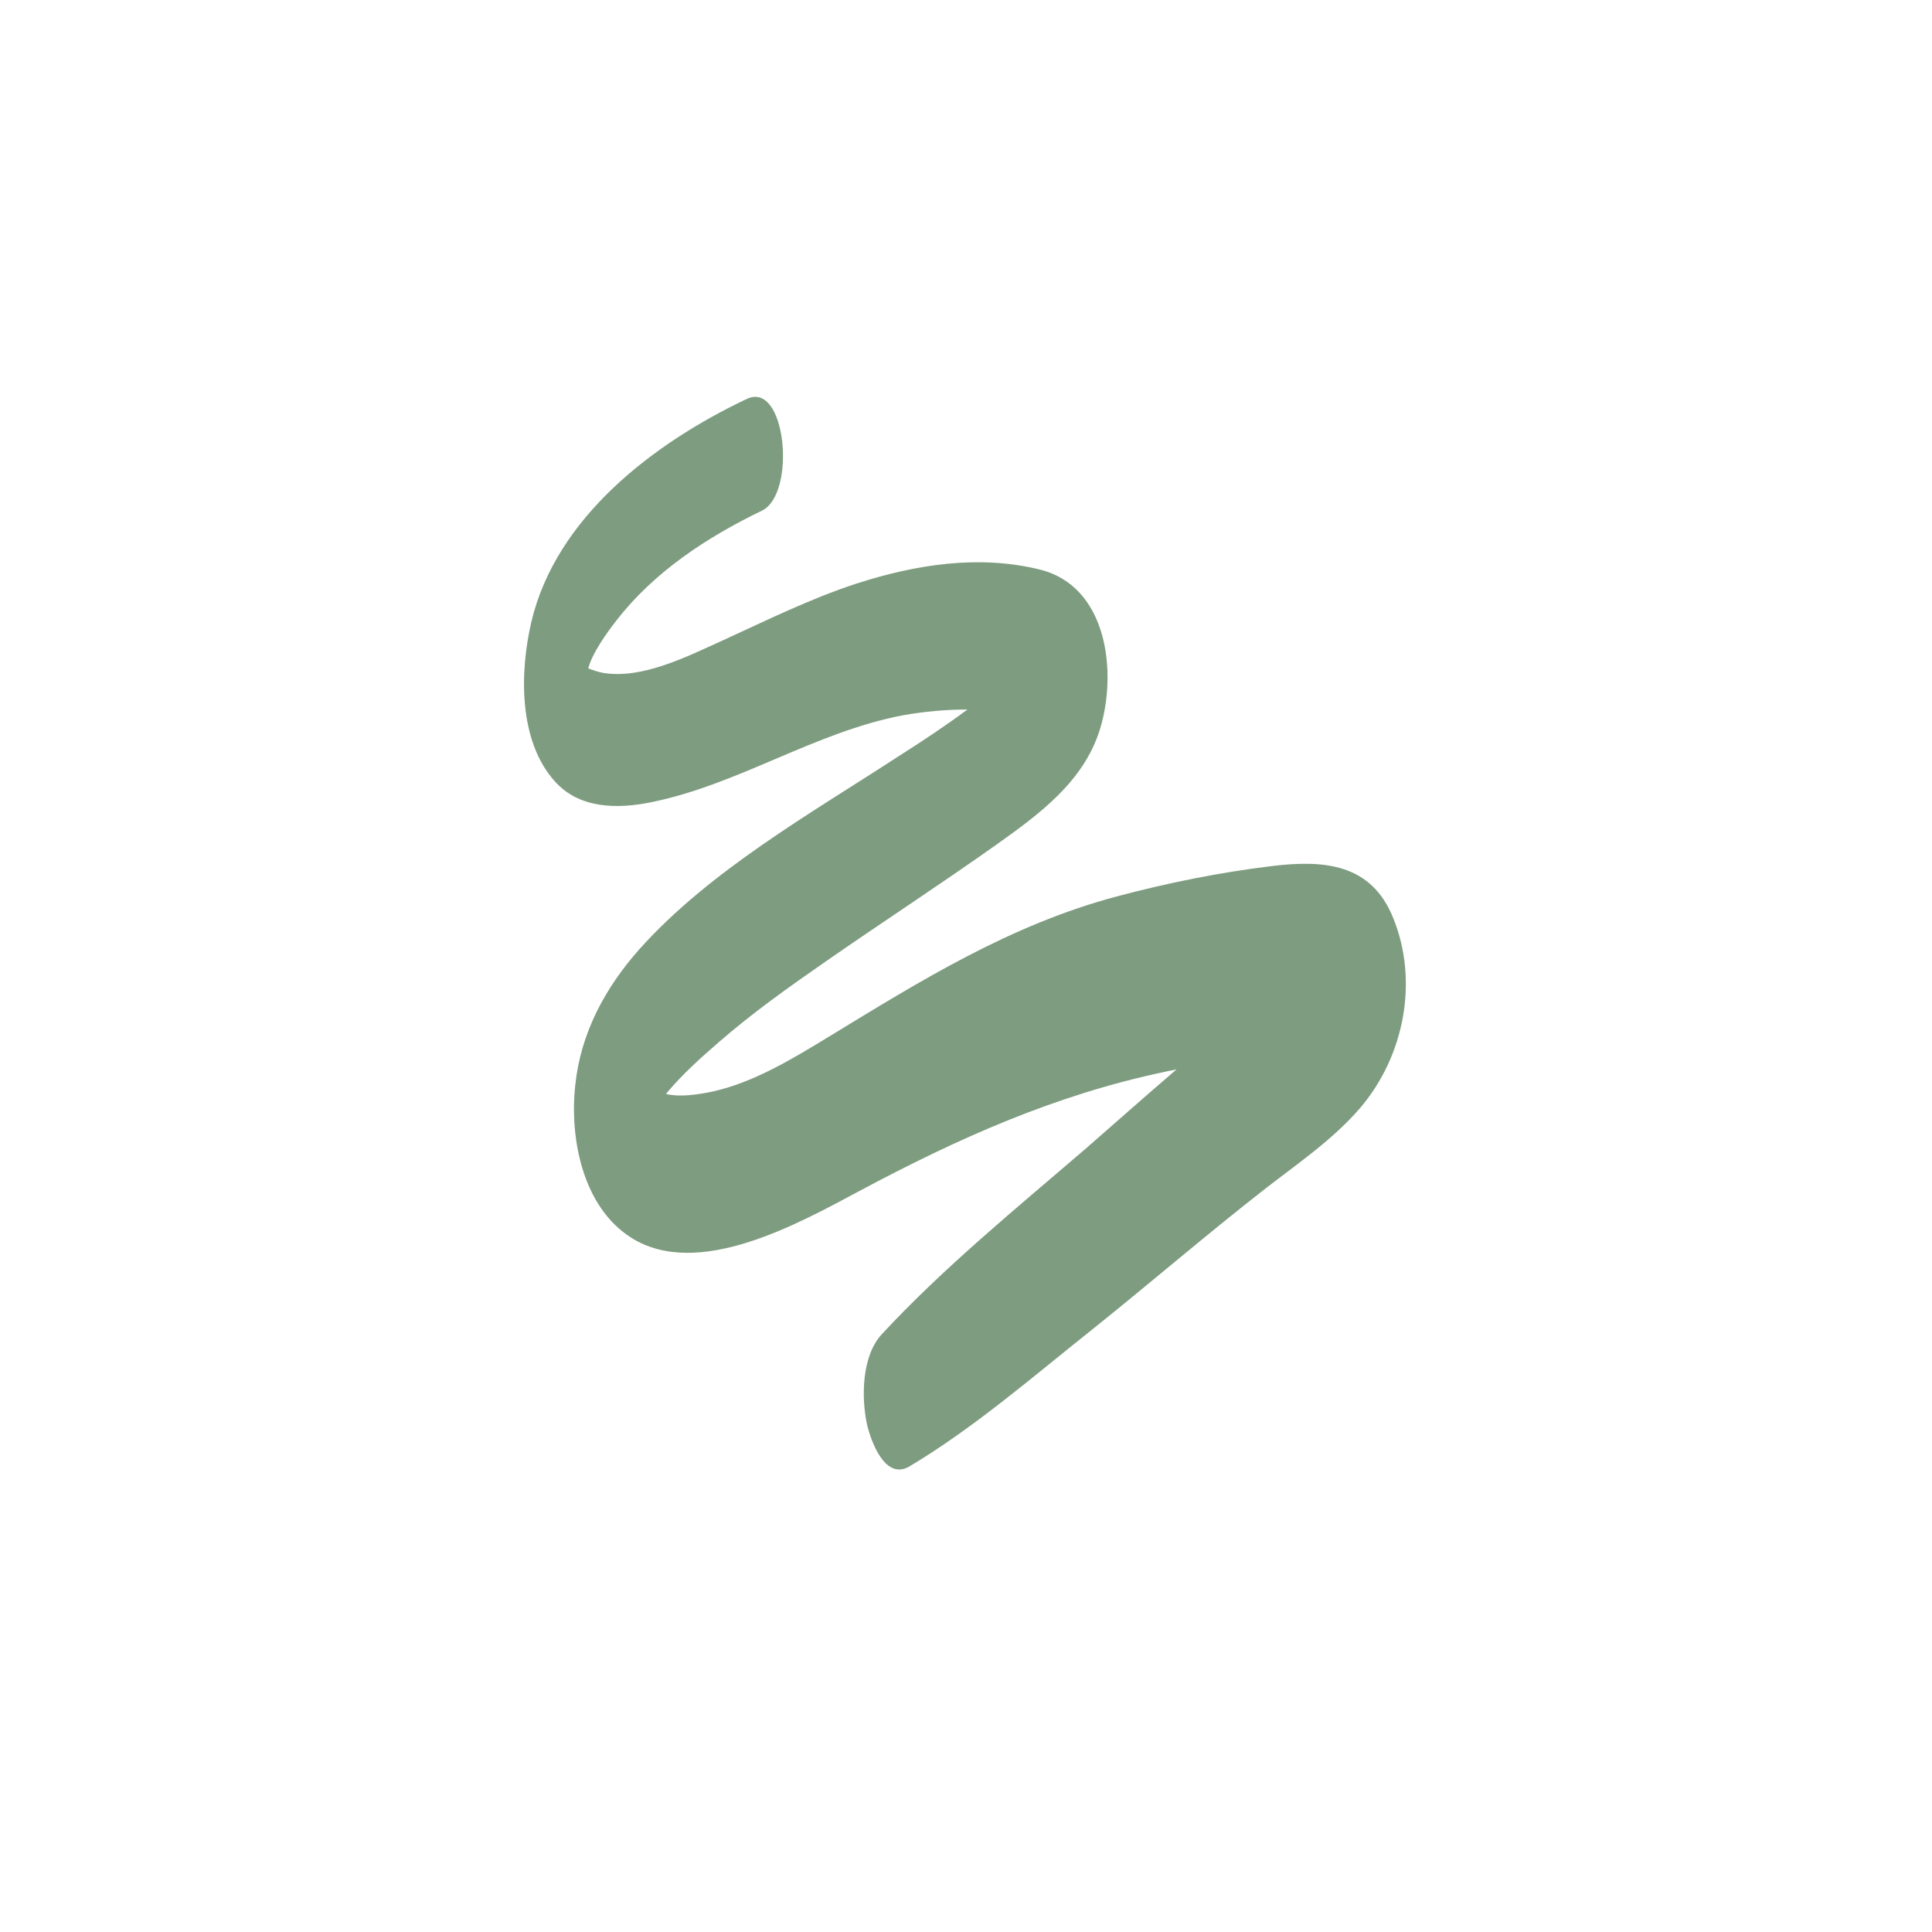 <svg xmlns="http://www.w3.org/2000/svg" xmlns:xlink="http://www.w3.org/1999/xlink" id="Calque_1" x="0px" y="0px" viewBox="0 0 400 400" style="enable-background:new 0 0 400 400;" xml:space="preserve"><style type="text/css">	.Ombre_x0020_portée{fill:none;}	.Lueur_x0020_externe_x0020_5 pt{fill:none;}	.Néon_x0020_bleu{fill:none;stroke:#8AACDA;stroke-width:7;stroke-linecap:round;stroke-linejoin:round;}	.Ton_x0020_clair_x0020_chrome{fill:url(#SVGID_1_);stroke:#FFFFFF;stroke-width:0.363;stroke-miterlimit:1;}	.Swing_GS{fill:#FFDD00;}	.Alysse_GS{fill:#A6D0E4;}	.st0{fill:#7E9C80;}</style><linearGradient id="SVGID_1_" gradientUnits="userSpaceOnUse" x1="0" y1="0" x2="6.123234e-17" y2="-1">	<stop offset="0" style="stop-color:#656565"></stop>	<stop offset="0.618" style="stop-color:#1B1B1B"></stop>	<stop offset="0.629" style="stop-color:#545454"></stop>	<stop offset="0.983" style="stop-color:#3E3E3E"></stop></linearGradient><path class="st0" d="M288.5,190.2c-4.5-11.4-14.3-12.2-25.1-10.9c-10.8,1.3-21.7,3.5-32.2,6.3c-22.1,5.9-40.5,17.4-59.7,29.1 c-7.4,4.5-15.4,9.4-24,11.3c-2.9,0.6-6.6,1.2-9.6,0.5c0.1-0.1,0.2-0.3,0.3-0.4c3.2-3.8,7-7.2,10.7-10.4c6.9-6,14.5-11.4,22-16.6 c11.8-8.2,23.8-16,35.5-24.3c8.7-6.2,17.9-12.9,21.3-23.7c3.7-11.9,1.6-29.8-12.5-33.2c-12.6-3.1-25.7-1-37.8,2.9 c-9.8,3.2-18.8,7.7-28,11.9c-7.1,3.2-16.5,8-24.6,6.6c-1.1-0.2-2.1-0.6-3-0.9c0.7-3,3.9-7.5,5.8-9.9c7.8-10.1,18.8-17.3,30.2-22.8 c7.1-3.5,5-27-3.2-23.1c-19.2,9.1-39.5,24.5-44.6,46.2c-2.4,10.3-2.7,24.6,4.9,33c5.1,5.7,13,5.7,19.9,4.3 c18.2-3.7,33.8-14.5,52.1-18c4.5-0.8,8.9-1.2,13.4-1.2c-4.6,3.4-9.4,6.6-14.3,9.7c-18.1,11.8-39,23.6-53.6,39.9 c-7.1,8-12.2,17.4-13.3,28.2c-1.2,10.9,1.5,25.1,11.5,31.5c13.9,8.9,34.9-3,47.3-9.6c20.4-10.9,40.5-19.9,63.3-24.7 c0.8-0.2,1.6-0.3,2.4-0.5c-6.3,5.4-12.5,10.9-18.8,16.4c-14.3,12.3-29.4,24.6-42.2,38.4c-4.2,4.5-4.3,13.1-3.1,18.7 c0.8,3.4,3.7,11.7,8.8,8.7c13.4-8,25.7-18.7,37.9-28.4c12-9.6,23.7-19.7,35.9-29.2c6.7-5.2,13.9-10.1,19.5-16.6 C290.8,218.6,293.7,203.1,288.5,190.2"></path></svg>